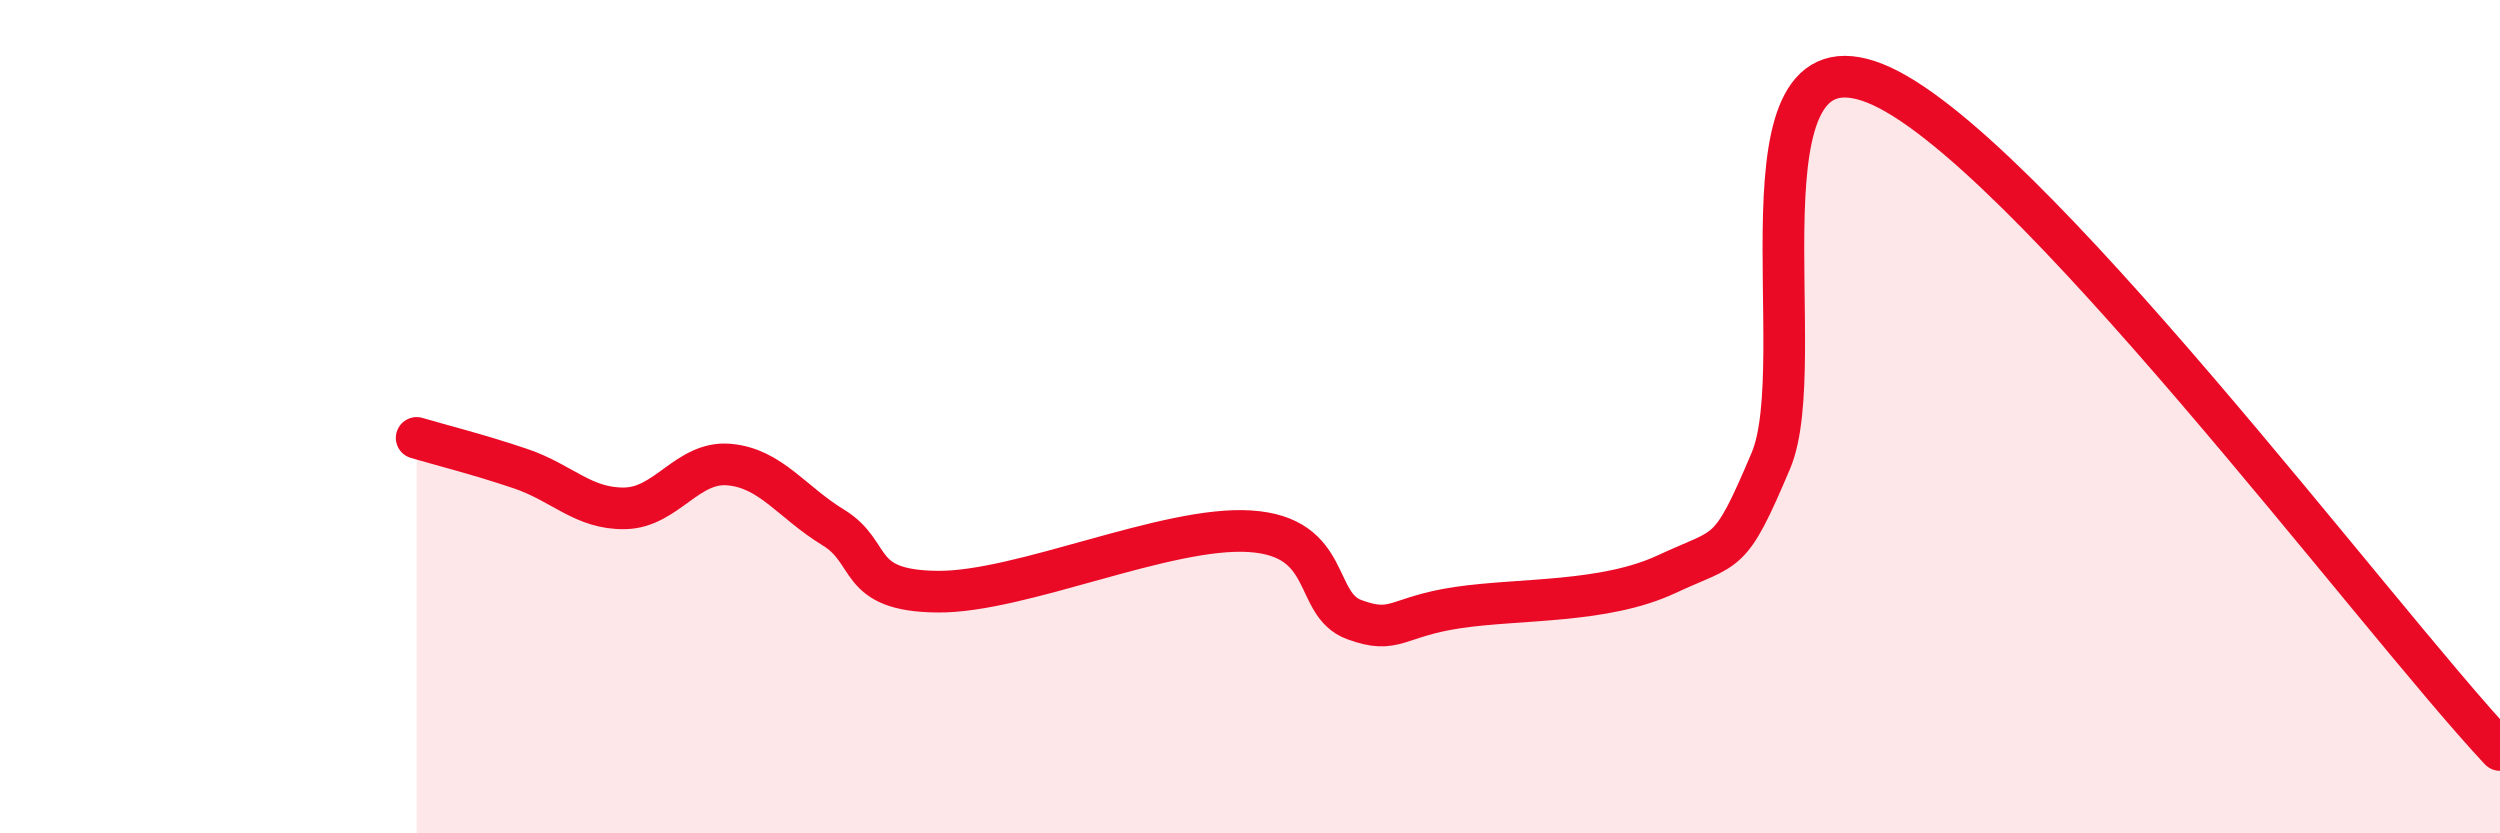 
    <svg width="60" height="20" viewBox="0 0 60 20" xmlns="http://www.w3.org/2000/svg">
      <path
        d="M 10,10.51 C 10.5,10.66 11.5,10.91 12.5,11.25 C 13.5,11.59 14,12.22 15,12.2 C 16,12.18 16.5,11.06 17.5,11.15 C 18.5,11.24 19,12.05 20,12.66 C 21,13.27 20.5,14.18 22.5,14.2 C 24.5,14.22 28,12.62 30,12.75 C 32,12.88 31.5,14.5 32.5,14.87 C 33.5,15.24 33.5,14.8 35,14.58 C 36.5,14.36 38.5,14.48 40,13.78 C 41.5,13.08 41.5,13.42 42.5,11.06 C 43.5,8.7 41.5,0.61 45,2 C 48.5,3.39 57,14.8 60,18L60 20L10 20Z"
        fill="#EB0A25"
        opacity="0.1"
        stroke-linecap="round"
        stroke-linejoin="round"
      />
      <path
        d="M 10,10.51 C 10.5,10.66 11.5,10.91 12.5,11.25 C 13.5,11.59 14,12.22 15,12.2 C 16,12.18 16.5,11.06 17.5,11.15 C 18.5,11.24 19,12.05 20,12.66 C 21,13.27 20.5,14.18 22.5,14.2 C 24.5,14.22 28,12.62 30,12.75 C 32,12.88 31.5,14.5 32.5,14.87 C 33.5,15.24 33.5,14.8 35,14.58 C 36.5,14.36 38.5,14.48 40,13.78 C 41.5,13.08 41.5,13.42 42.5,11.06 C 43.5,8.7 41.5,0.61 45,2 C 48.5,3.39 57,14.8 60,18"
        stroke="#EB0A25"
        stroke-width="1"
        fill="none"
        stroke-linecap="round"
        stroke-linejoin="round"
      />
    </svg>
  